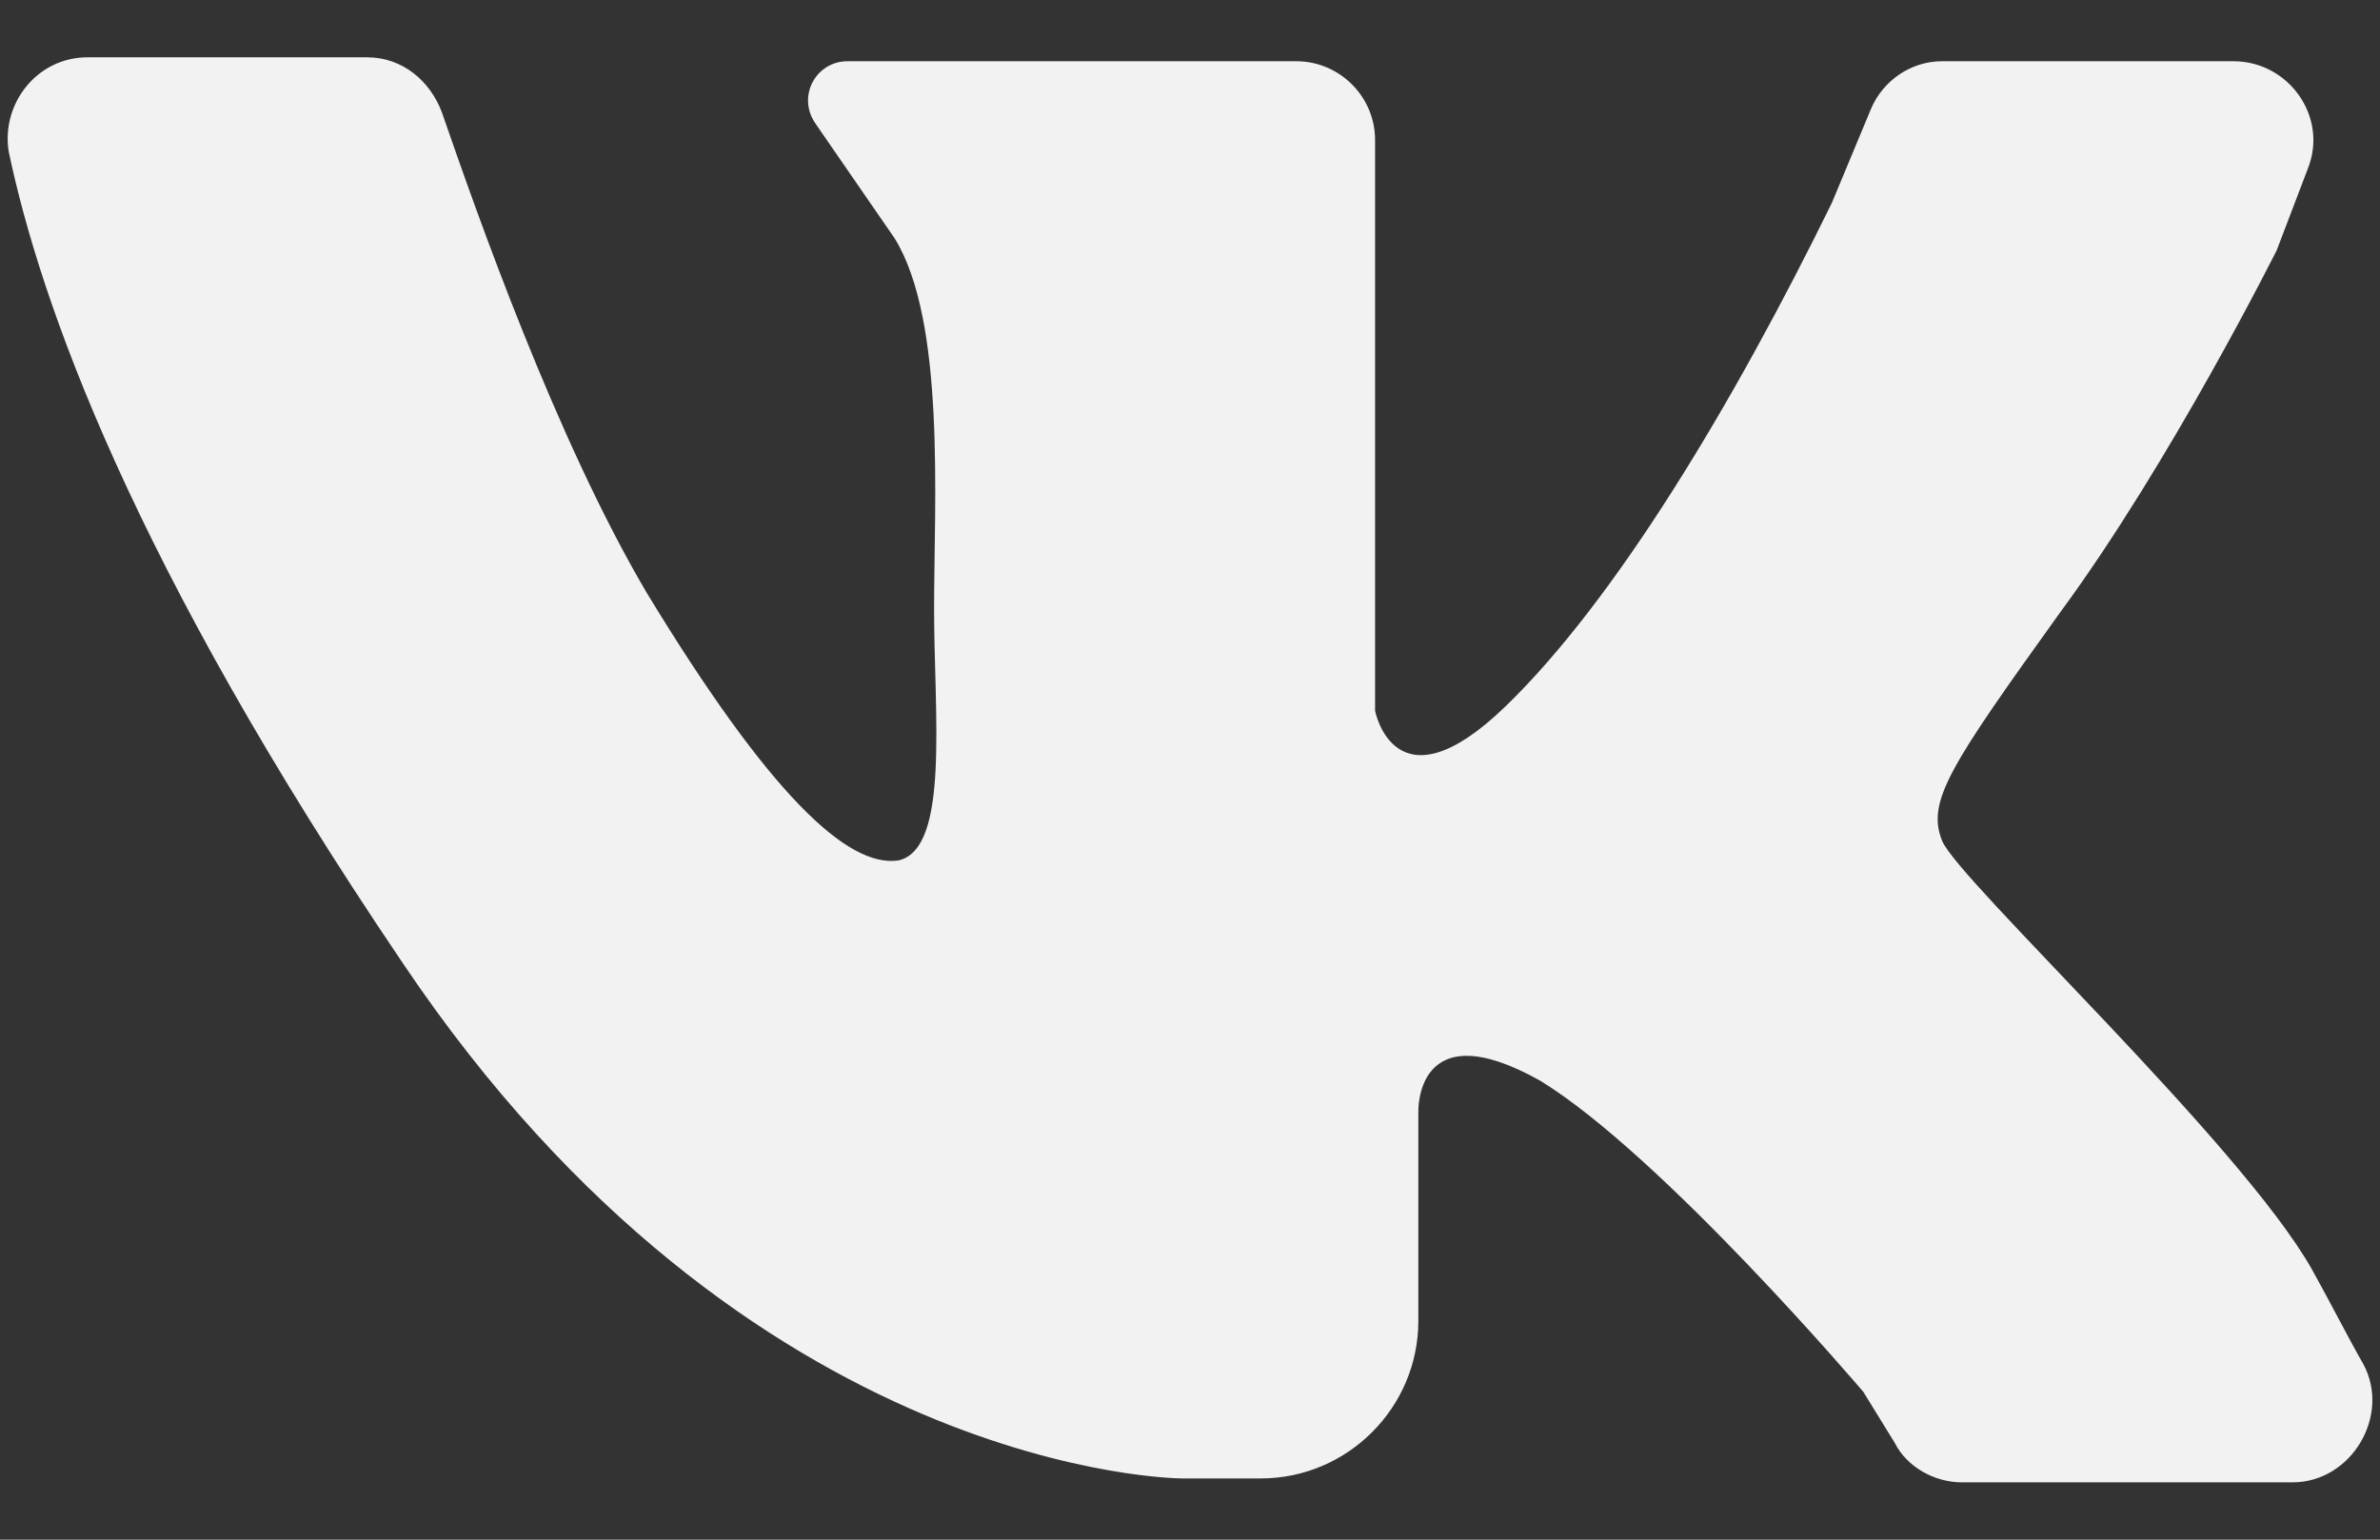<?xml version="1.0" encoding="UTF-8"?> <svg xmlns="http://www.w3.org/2000/svg" width="34" height="22" viewBox="0 0 34 22" fill="none"><rect x="0" y="0" width="34" height="22" fill="#333333" stroke="none"/><path d="M1.25 0.819C2.431 0.819 4.231 0.819 5.244 0.819C5.75 0.819 6.144 1.156 6.313 1.606C6.819 3.069 7.944 6.275 9.238 8.469C10.981 11.338 12.106 12.406 12.838 12.294C13.569 12.125 13.344 10.213 13.344 8.694C13.344 7.175 13.512 4.588 12.781 3.406L11.656 1.775C11.375 1.381 11.656 0.875 12.106 0.875H18.519C19.137 0.875 19.644 1.381 19.644 2V10.156C19.644 10.156 19.925 11.619 21.5 10.1C23.075 8.581 24.762 5.769 26.169 2.9L26.731 1.55C26.9 1.156 27.294 0.875 27.744 0.875H31.906C32.694 0.875 33.256 1.663 32.975 2.394L32.525 3.575C32.525 3.575 31.006 6.613 29.431 8.75C27.856 10.944 27.519 11.45 27.744 12.013C27.969 12.575 32.019 16.344 33.031 18.144C33.312 18.65 33.538 19.1 33.763 19.494C34.156 20.225 33.594 21.181 32.75 21.181H28.025C27.631 21.181 27.238 20.956 27.069 20.619L26.619 19.888C26.619 19.888 23.75 16.513 22.006 15.444C20.206 14.431 20.262 15.894 20.262 15.894V18.875C20.262 20.113 19.25 21.125 18.012 21.125H16.887C16.887 21.125 10.7 21.125 5.75 13.756C1.869 8.019 0.575 4.306 0.125 2.169C0.013 1.494 0.519 0.819 1.25 0.819Z" fill="#F2F2F2"></path></svg> 